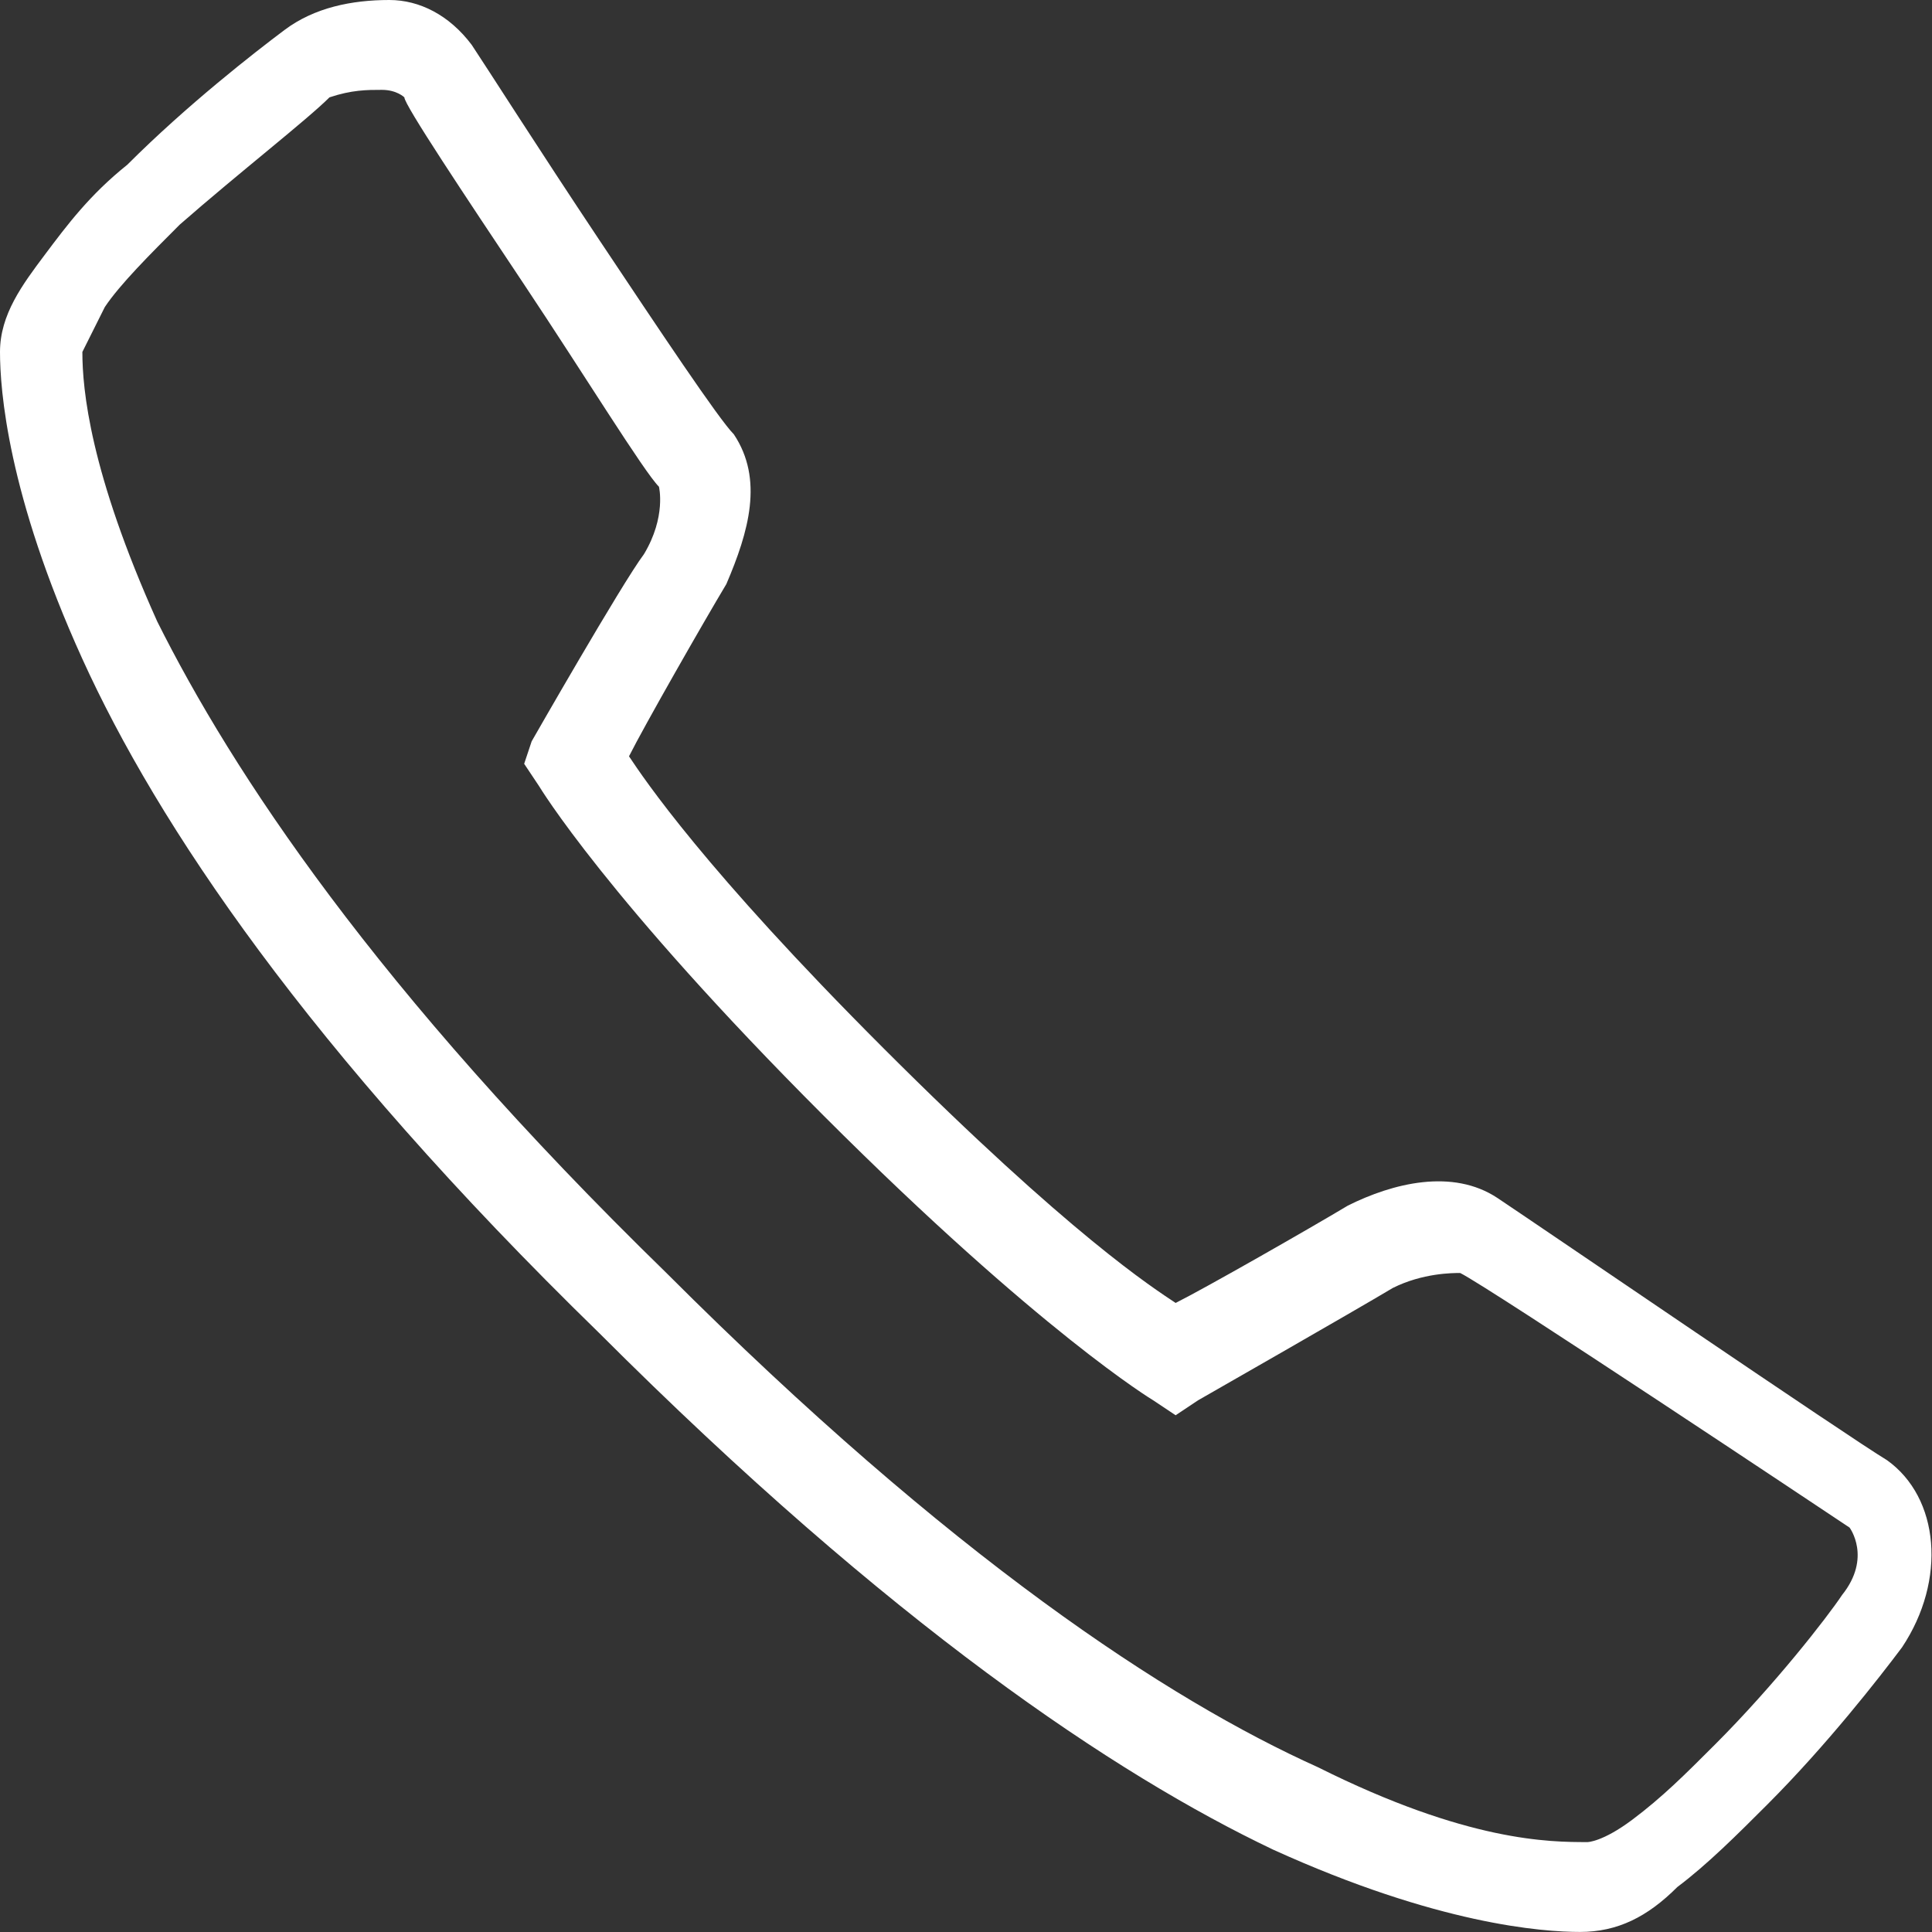 <?xml version="1.0" encoding="utf-8"?>
<!-- Generator: Adobe Illustrator 28.0.0, SVG Export Plug-In . SVG Version: 6.00 Build 0)  -->
<svg version="1.1" id="レイヤー_1" xmlns="http://www.w3.org/2000/svg" xmlns:xlink="http://www.w3.org/1999/xlink" x="0px"
	 y="0px" viewBox="0 0 132.1 132.1" style="enable-background:new 0 0 132.1 132.1;" xml:space="preserve">
<rect x="0" y="0" width="132.1" height="132.1" fill="#333333" stroke="none"/>
<style type="text/css">
	.st0{fill:#FFFFFF;}
</style>
<g>
	<g transform="scale(5.12,5.12)">
		<path class="st0" d="M5.2,0c-0.5,0-1,0.1-1.4,0.4c-0.4,0.3-1.3,1-2.1,1.8C1.2,2.6,0.9,3,0.6,3.4C0.3,3.8,0,4.2,0,4.7
			c0,0.5,0.1,1.9,1.1,4.1c1,2.2,3,5.2,6.9,9c3.9,3.9,6.9,5.9,9,6.9c2.2,1,3.6,1.1,4.1,1.1c0.5,0,0.9-0.2,1.3-0.6
			c0.4-0.3,0.8-0.7,1.2-1.1c0.8-0.8,1.5-1.7,1.8-2.1c0.6-0.9,0.5-2-0.2-2.5c-0.5-0.3-4.6-3.1-5.2-3.5c-0.6-0.4-1.4-0.2-2,0.1
			c-0.5,0.3-1.9,1.1-2.3,1.3c-0.3-0.2-1.4-0.9-3.9-3.4c-2.4-2.4-3.2-3.6-3.4-3.9c0.2-0.4,1-1.8,1.3-2.3c0.3-0.7,0.5-1.4,0.1-2
			C9.6,5.6,8.8,4.4,8,3.2C7.2,2,6.5,0.9,6.3,0.6v0C6,0.2,5.6,0,5.2,0L5.2,0z M5.1,1.2c0.2,0,0.3,0.1,0.3,0.1C5.4,1.4,6.2,2.6,7,3.8
			C7.8,5,8.6,6.3,8.8,6.5c0,0,0.1,0.4-0.2,0.9v0C8.3,7.8,7.1,9.9,7.1,9.9L7,10.2l0.2,0.3c0,0,0.9,1.5,3.8,4.4
			c2.9,2.9,4.4,3.8,4.4,3.8l0.3,0.2l0.3-0.2c0,0,2.1-1.2,2.6-1.5c0.4-0.2,0.8-0.2,0.9-0.2c0.4,0.2,4.9,3.2,5.2,3.4
			c0,0,0.3,0.4-0.1,0.9h0c-0.2,0.3-0.9,1.2-1.7,2c-0.4,0.4-0.7,0.7-1.1,1s-0.6,0.3-0.6,0.3c-0.5,0-1.6,0-3.6-1
			c-2-0.9-4.9-2.8-8.7-6.6C5,13.2,3.1,10.3,2.1,8.3c-0.9-2-1-3.1-1-3.6c0,0,0.1-0.2,0.3-0.6c0.2-0.3,0.6-0.7,1-1.1
			c0.8-0.7,1.7-1.4,2-1.7v0C4.7,1.2,4.9,1.2,5.1,1.2L5.1,1.2z"/>
	</g>
</g>
</svg>

